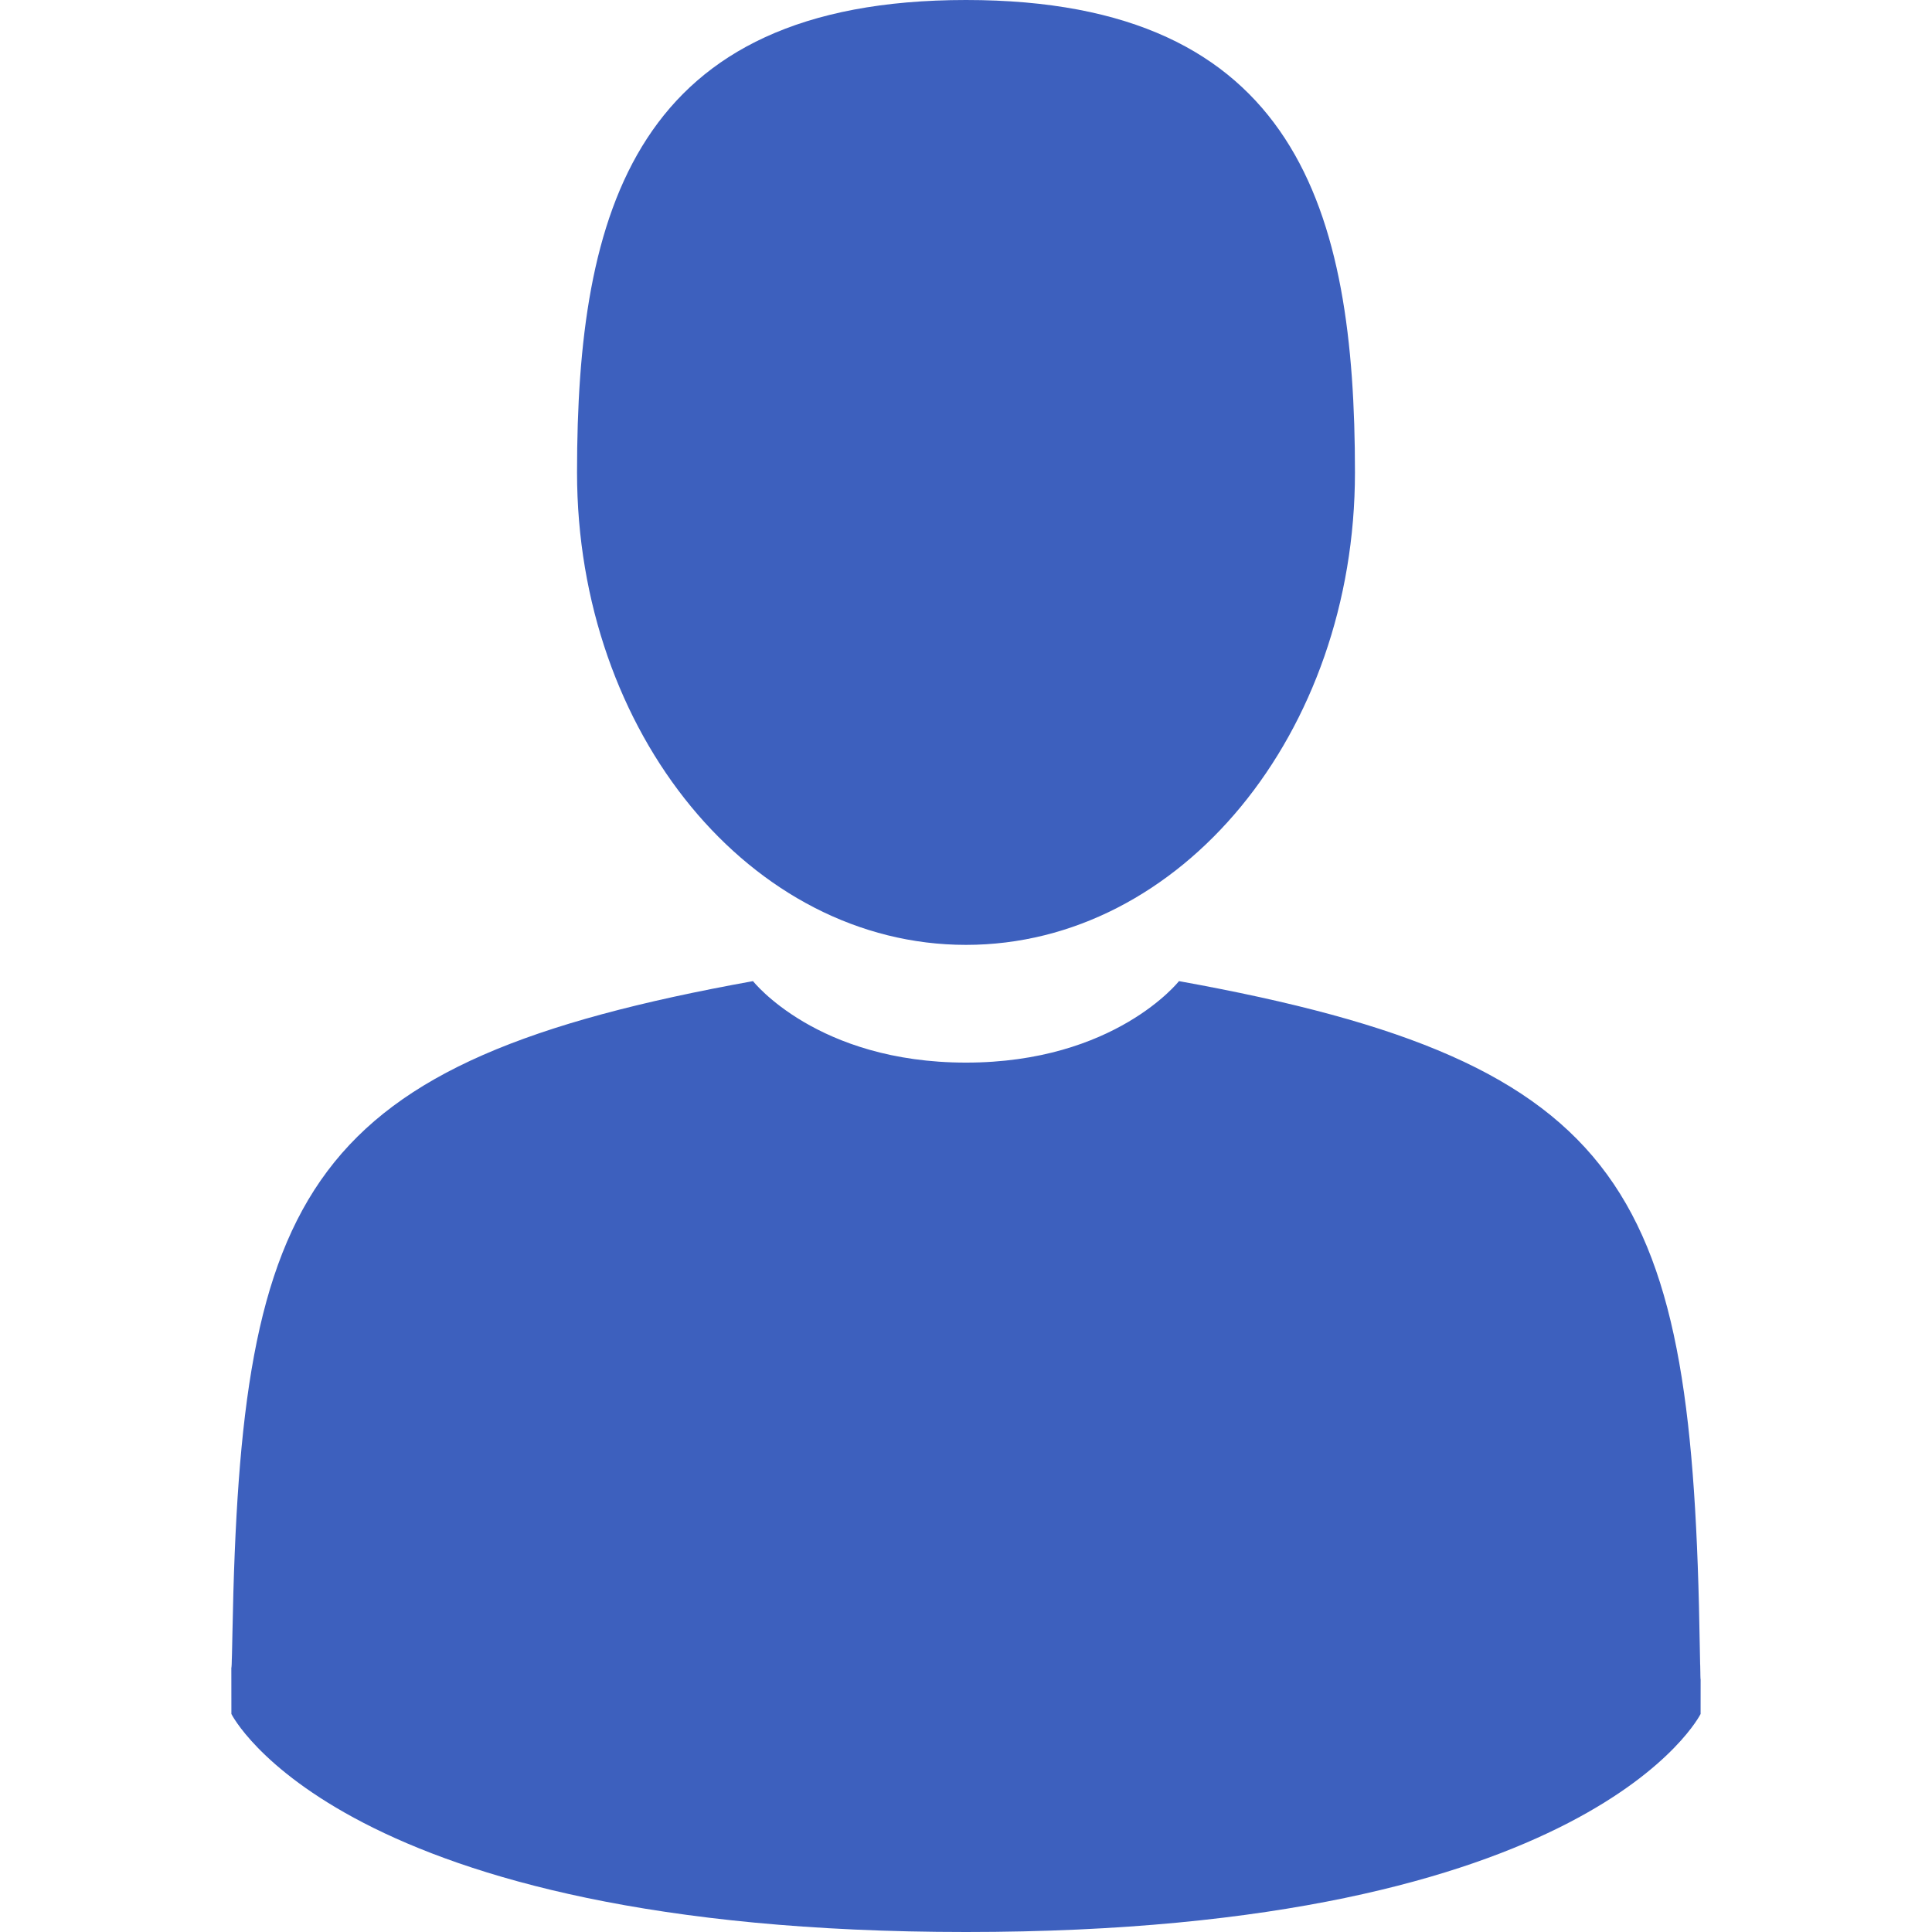 <?xml version="1.0" encoding="UTF-8"?> <svg xmlns="http://www.w3.org/2000/svg" width="350" height="350" viewBox="0 0 350 350" fill="none"><path d="M175 171.173C213.914 171.173 245.463 132.855 245.463 85.587C245.463 38.318 235.105 0 175 0C114.895 0 104.535 38.318 104.535 85.587C104.535 132.855 136.084 171.173 175 171.173Z" fill="#3D60BE"></path><path d="M41.909 301.853C41.897 298.971 41.885 301.041 41.909 301.853Z" fill="#3D60BE"></path><path d="M308.085 304.104C308.123 303.315 308.098 298.63 308.085 304.104Z" fill="#3D60BE"></path><path d="M307.935 298.397C306.63 216.055 295.876 192.592 213.583 177.74C213.583 177.74 201.999 192.501 174.999 192.501C147.999 192.501 136.413 177.74 136.413 177.74C55.018 192.43 43.61 215.545 42.11 295.722C41.987 302.269 41.93 302.613 41.908 301.853C41.913 303.277 41.919 305.911 41.919 310.504C41.919 310.504 61.511 350 174.999 350C288.485 350 308.079 310.504 308.079 310.504C308.079 307.553 308.081 305.501 308.084 304.105C308.062 304.575 308.018 303.664 307.935 298.397Z" fill="#3D60BE"></path></svg> 
